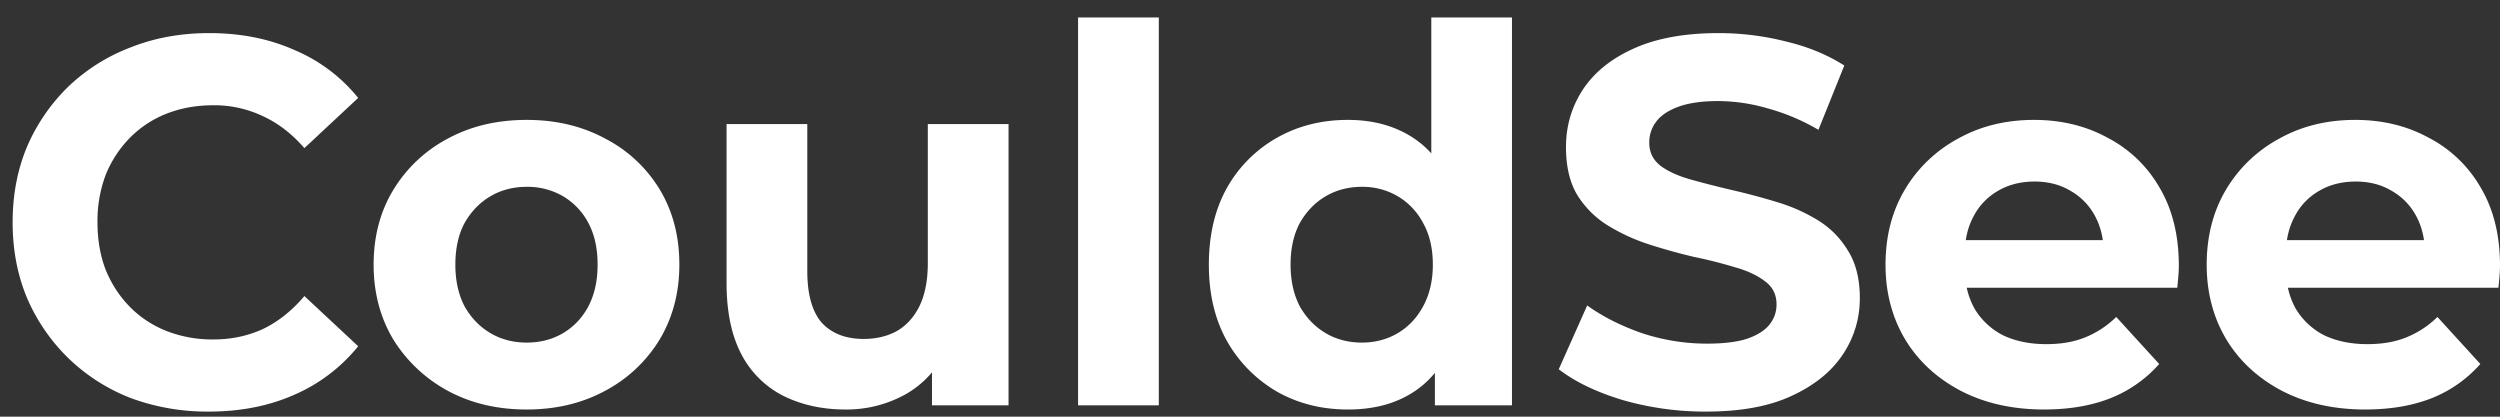 <svg xmlns="http://www.w3.org/2000/svg" width="96" height="16" fill="none"><rect width="100%" height="100%" fill="#333333" stroke="none"/><path fill="#fff" d="M8.013 15.805a8.466 8.466 0 0 1-2.999-.522 7.16 7.16 0 0 1-2.384-1.525 7.165 7.165 0 0 1-1.589-2.309c-.37-.883-.556-1.854-.556-2.91 0-1.058.185-2.028.556-2.912a7.165 7.165 0 0 1 1.59-2.308 7.12 7.12 0 0 1 2.403-1.506c.914-.361 1.913-.542 3-.542 1.204 0 2.29.214 3.257.643a6.267 6.267 0 0 1 2.463 1.846l-2.066 1.928c-.476-.55-1.006-.957-1.589-1.225a4.331 4.331 0 0 0-1.907-.421c-.649 0-1.245.107-1.788.32a4.049 4.049 0 0 0-1.41.924 4.348 4.348 0 0 0-.934 1.425 5.034 5.034 0 0 0-.317 1.827c0 .67.106 1.278.317 1.827.226.549.537 1.024.934 1.425.397.402.868.71 1.41.924a4.832 4.832 0 0 0 1.788.321c.689 0 1.325-.134 1.907-.402.583-.28 1.113-.702 1.59-1.264l2.065 1.927a6.446 6.446 0 0 1-2.463 1.867c-.967.428-2.06.642-3.278.642ZM20.227 15.725c-1.139 0-2.152-.24-3.04-.723a5.591 5.591 0 0 1-2.085-1.967c-.503-.843-.755-1.8-.755-2.87 0-1.085.252-2.042.755-2.871a5.388 5.388 0 0 1 2.086-1.968c.887-.482 1.9-.722 3.039-.722 1.126 0 2.132.24 3.02.722a5.256 5.256 0 0 1 2.085 1.948c.503.83.755 1.793.755 2.89 0 1.07-.252 2.028-.755 2.871a5.401 5.401 0 0 1-2.086 1.967c-.887.482-1.893.723-3.019.723Zm0-2.57c.517 0 .98-.12 1.39-.36.411-.242.735-.583.974-1.025.238-.455.357-.99.357-1.606 0-.629-.119-1.164-.357-1.606a2.578 2.578 0 0 0-.974-1.024 2.696 2.696 0 0 0-1.39-.36c-.517 0-.98.12-1.39.36-.411.241-.742.583-.994 1.024-.238.442-.357.977-.357 1.606 0 .616.119 1.151.357 1.606.252.442.583.783.994 1.024.41.241.873.361 1.39.361ZM32.469 15.725c-.887 0-1.682-.174-2.384-.522a3.698 3.698 0 0 1-1.609-1.586c-.384-.723-.576-1.64-.576-2.75V4.764H31v5.641c0 .897.185 1.56.556 1.988.384.414.92.622 1.61.622.476 0 .9-.1 1.27-.301.371-.214.663-.536.874-.964.212-.441.318-.99.318-1.646v-5.34h3.1v10.8h-2.94v-2.97l.536.863a3.731 3.731 0 0 1-1.59 1.706 4.661 4.661 0 0 1-2.264.562ZM41.398 15.564V.67h3.1v14.895h-3.1ZM51.763 15.725c-1.006 0-1.913-.227-2.721-.683a5.203 5.203 0 0 1-1.927-1.947c-.464-.83-.695-1.806-.695-2.93 0-1.138.231-2.122.695-2.952a5.054 5.054 0 0 1 1.927-1.927c.808-.455 1.715-.682 2.721-.682.9 0 1.689.2 2.364.602.676.401 1.199 1.01 1.57 1.827.37.816.556 1.86.556 3.131 0 1.258-.18 2.302-.537 3.132-.357.816-.874 1.425-1.55 1.827-.661.401-1.462.602-2.403.602Zm.537-2.57c.503 0 .96-.12 1.37-.36.41-.242.735-.583.974-1.025.251-.455.377-.99.377-1.606 0-.629-.126-1.164-.377-1.606a2.578 2.578 0 0 0-.974-1.024 2.658 2.658 0 0 0-1.37-.36c-.517 0-.98.12-1.39.36-.411.241-.742.583-.994 1.024-.238.442-.358.977-.358 1.606 0 .616.12 1.151.358 1.606.252.442.583.783.993 1.024.41.241.874.361 1.39.361Zm2.8 2.41v-2.209l.06-3.212-.198-3.192V.67h3.098v14.895H55.1ZM65.517 15.805a11.47 11.47 0 0 1-3.198-.441c-1.02-.308-1.84-.703-2.463-1.185l1.092-2.449c.596.428 1.298.783 2.106 1.064a7.97 7.97 0 0 0 2.483.402c.636 0 1.145-.06 1.53-.181.397-.134.688-.315.874-.542.185-.228.278-.489.278-.783 0-.375-.146-.67-.437-.883-.292-.228-.676-.409-1.153-.542a17.202 17.202 0 0 0-1.589-.402 22.333 22.333 0 0 1-1.728-.482 7.336 7.336 0 0 1-1.57-.722 3.625 3.625 0 0 1-1.171-1.165c-.291-.481-.437-1.097-.437-1.847 0-.803.212-1.532.636-2.188.436-.669 1.085-1.197 1.946-1.586.874-.401 1.967-.602 3.278-.602.874 0 1.735.107 2.582.321.848.201 1.596.509 2.245.924l-.993 2.469a8.082 8.082 0 0 0-1.947-.823 6.855 6.855 0 0 0-1.907-.281c-.622 0-1.132.074-1.53.22-.397.148-.682.342-.854.583a1.293 1.293 0 0 0-.258.803c0 .361.146.656.437.883.291.214.675.388 1.152.522.477.134 1 .268 1.57.402.582.133 1.158.287 1.728.461a6.602 6.602 0 0 1 1.589.703c.477.294.86.682 1.152 1.164.305.482.457 1.091.457 1.827 0 .79-.219 1.512-.656 2.168-.437.656-1.092 1.184-1.966 1.586-.861.402-1.954.602-3.278.602ZM78.502 15.725c-1.218 0-2.29-.24-3.218-.723-.913-.482-1.622-1.137-2.125-1.967-.503-.843-.755-1.8-.755-2.87 0-1.085.245-2.042.735-2.871a5.282 5.282 0 0 1 2.046-1.968c.86-.482 1.834-.722 2.92-.722 1.046 0 1.986.227 2.82.682a4.902 4.902 0 0 1 2.007 1.927c.49.83.735 1.827.735 2.991 0 .12-.007.261-.02.422-.013.147-.026.288-.04.422h-8.68V9.22h7.052l-1.192.542c0-.562-.113-1.05-.338-1.466a2.41 2.41 0 0 0-.933-.963c-.398-.241-.861-.362-1.391-.362s-1 .12-1.41.362a2.38 2.38 0 0 0-.934.983c-.225.415-.338.91-.338 1.486v.482c0 .589.126 1.11.378 1.566a2.7 2.7 0 0 0 1.092 1.023c.477.228 1.033.342 1.669.342.57 0 1.066-.087 1.49-.261a3.62 3.62 0 0 0 1.191-.783l1.65 1.806a4.897 4.897 0 0 1-1.848 1.305c-.742.295-1.596.442-2.563.442ZM90.835 15.725c-1.218 0-2.29-.24-3.218-.723-.913-.482-1.622-1.137-2.125-1.967-.503-.843-.755-1.8-.755-2.87 0-1.085.245-2.042.735-2.871a5.282 5.282 0 0 1 2.046-1.968c.86-.482 1.834-.722 2.92-.722 1.046 0 1.986.227 2.82.682a4.903 4.903 0 0 1 2.007 1.927c.49.83.735 1.827.735 2.991 0 .12-.007.261-.02.422a52.07 52.07 0 0 1-.04.422h-8.68V9.22h7.052l-1.192.542c0-.562-.113-1.05-.338-1.466a2.41 2.41 0 0 0-.933-.963c-.398-.241-.861-.362-1.391-.362s-1 .12-1.41.362a2.38 2.38 0 0 0-.934.983c-.225.415-.338.91-.338 1.486v.482c0 .589.126 1.11.378 1.566a2.7 2.7 0 0 0 1.092 1.023c.477.228 1.033.342 1.669.342.57 0 1.066-.087 1.49-.261a3.621 3.621 0 0 0 1.192-.783l1.648 1.806a4.897 4.897 0 0 1-1.847 1.305c-.742.295-1.596.442-2.563.442Z"/></svg>